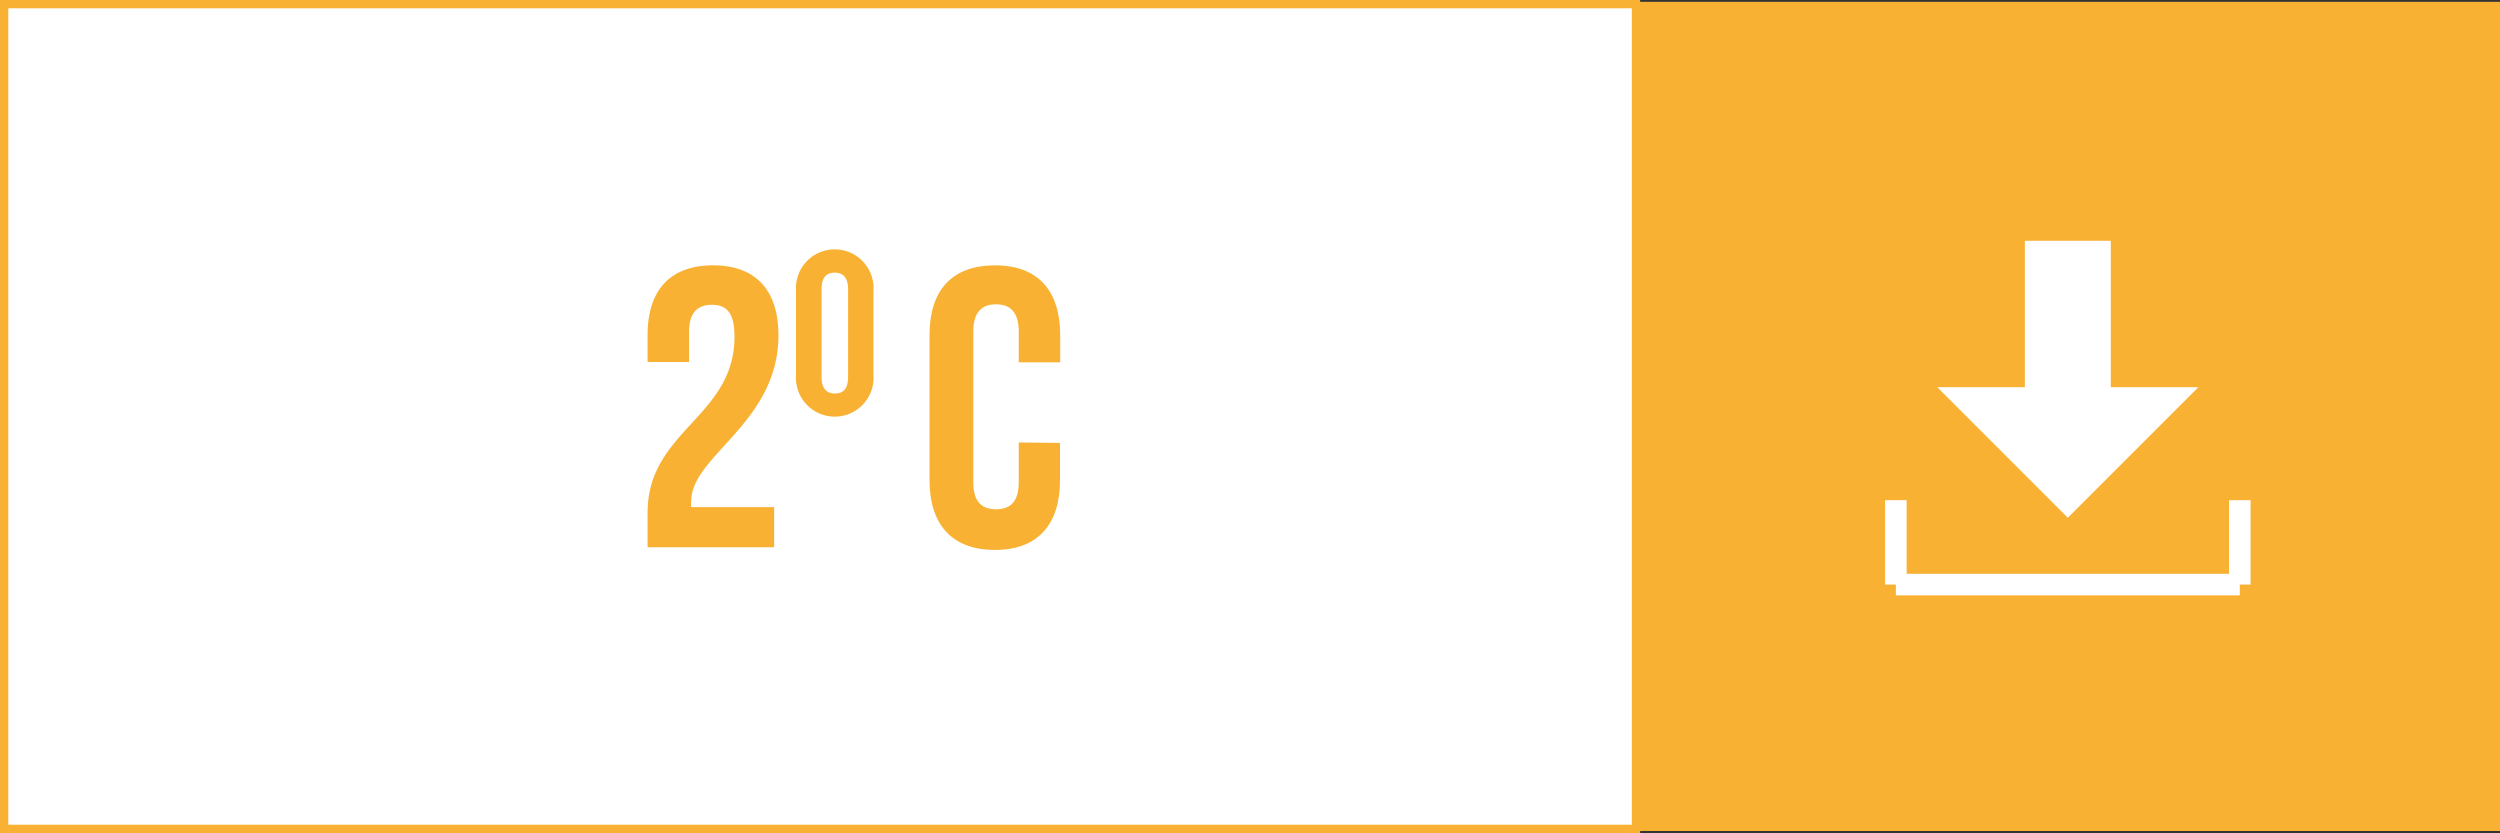 <svg xmlns="http://www.w3.org/2000/svg" viewBox="0 0 150.75 50.23"><rect x="0" y="0" width="150.75" height="50.23" fill="#333333" stroke="none"/><defs><style>.cls-1{fill:#f8b133;}.cls-2,.cls-4{fill:#fff;}.cls-2{stroke:#f8b133;stroke-width:0.5px;}.cls-2,.cls-3,.cls-5{stroke-miterlimit:10;}.cls-3,.cls-5{fill:none;stroke:#fff;}.cls-3{stroke-width:1.3px;}.cls-5{stroke-width:5.18px;}</style></defs><title>2C</title><g id="Capa_2" data-name="Capa 2"><g id="Capa_1-2" data-name="Capa 1"><rect class="cls-1" x="98.65" y="0.11" width="52.1" height="50"/><rect class="cls-2" x="0.25" y="0.25" width="98.4" height="49.73"/><path class="cls-1" d="M42.92,18.38c-.84,0-1.37.45-1.37,1.65v1.8h-2.5V20.2C39.05,17.51,40.4,16,43,16s3.94,1.53,3.94,4.22c0,5.28-5.26,7.25-5.26,10a2.17,2.17,0,0,0,0,.36h5V33H39.05V30.91c0-4.95,5.24-5.76,5.24-10.61C44.29,18.79,43.76,18.38,42.92,18.38Z"/><path class="cls-1" d="M48,17.53a2.34,2.34,0,1,1,4.67,0v5.1a2.34,2.34,0,1,1-4.67,0Zm1.54,5.2c0,.7.31,1,.8,1s.8-.26.8-1V17.44c0-.7-.31-1-.8-1s-.8.27-.8,1Z"/><path class="cls-1" d="M63.92,26.71v2.23c0,2.69-1.34,4.22-3.93,4.22s-3.94-1.53-3.94-4.22V20.2C56.05,17.51,57.4,16,60,16s3.93,1.53,3.93,4.22v1.63H61.43V20c0-1.2-.53-1.65-1.37-1.65s-1.37.45-1.37,1.65v9.08c0,1.2.53,1.63,1.37,1.63s1.37-.43,1.37-1.63v-2.4Z"/><line class="cls-3" x1="114.32" y1="30.16" x2="114.32" y2="35.25"/><line class="cls-3" x1="135.06" y1="30.16" x2="135.06" y2="35.25"/><line class="cls-3" x1="114.32" y1="35.25" x2="135.06" y2="35.25"/><line class="cls-3" x1="124.69" y1="23.04" x2="124.69" y2="24.4"/><polygon class="cls-4" points="132.56 23.35 116.82 23.35 124.69 31.22 132.56 23.35"/><line class="cls-5" x1="124.69" y1="14.52" x2="124.69" y2="24.34"/></g></g></svg>